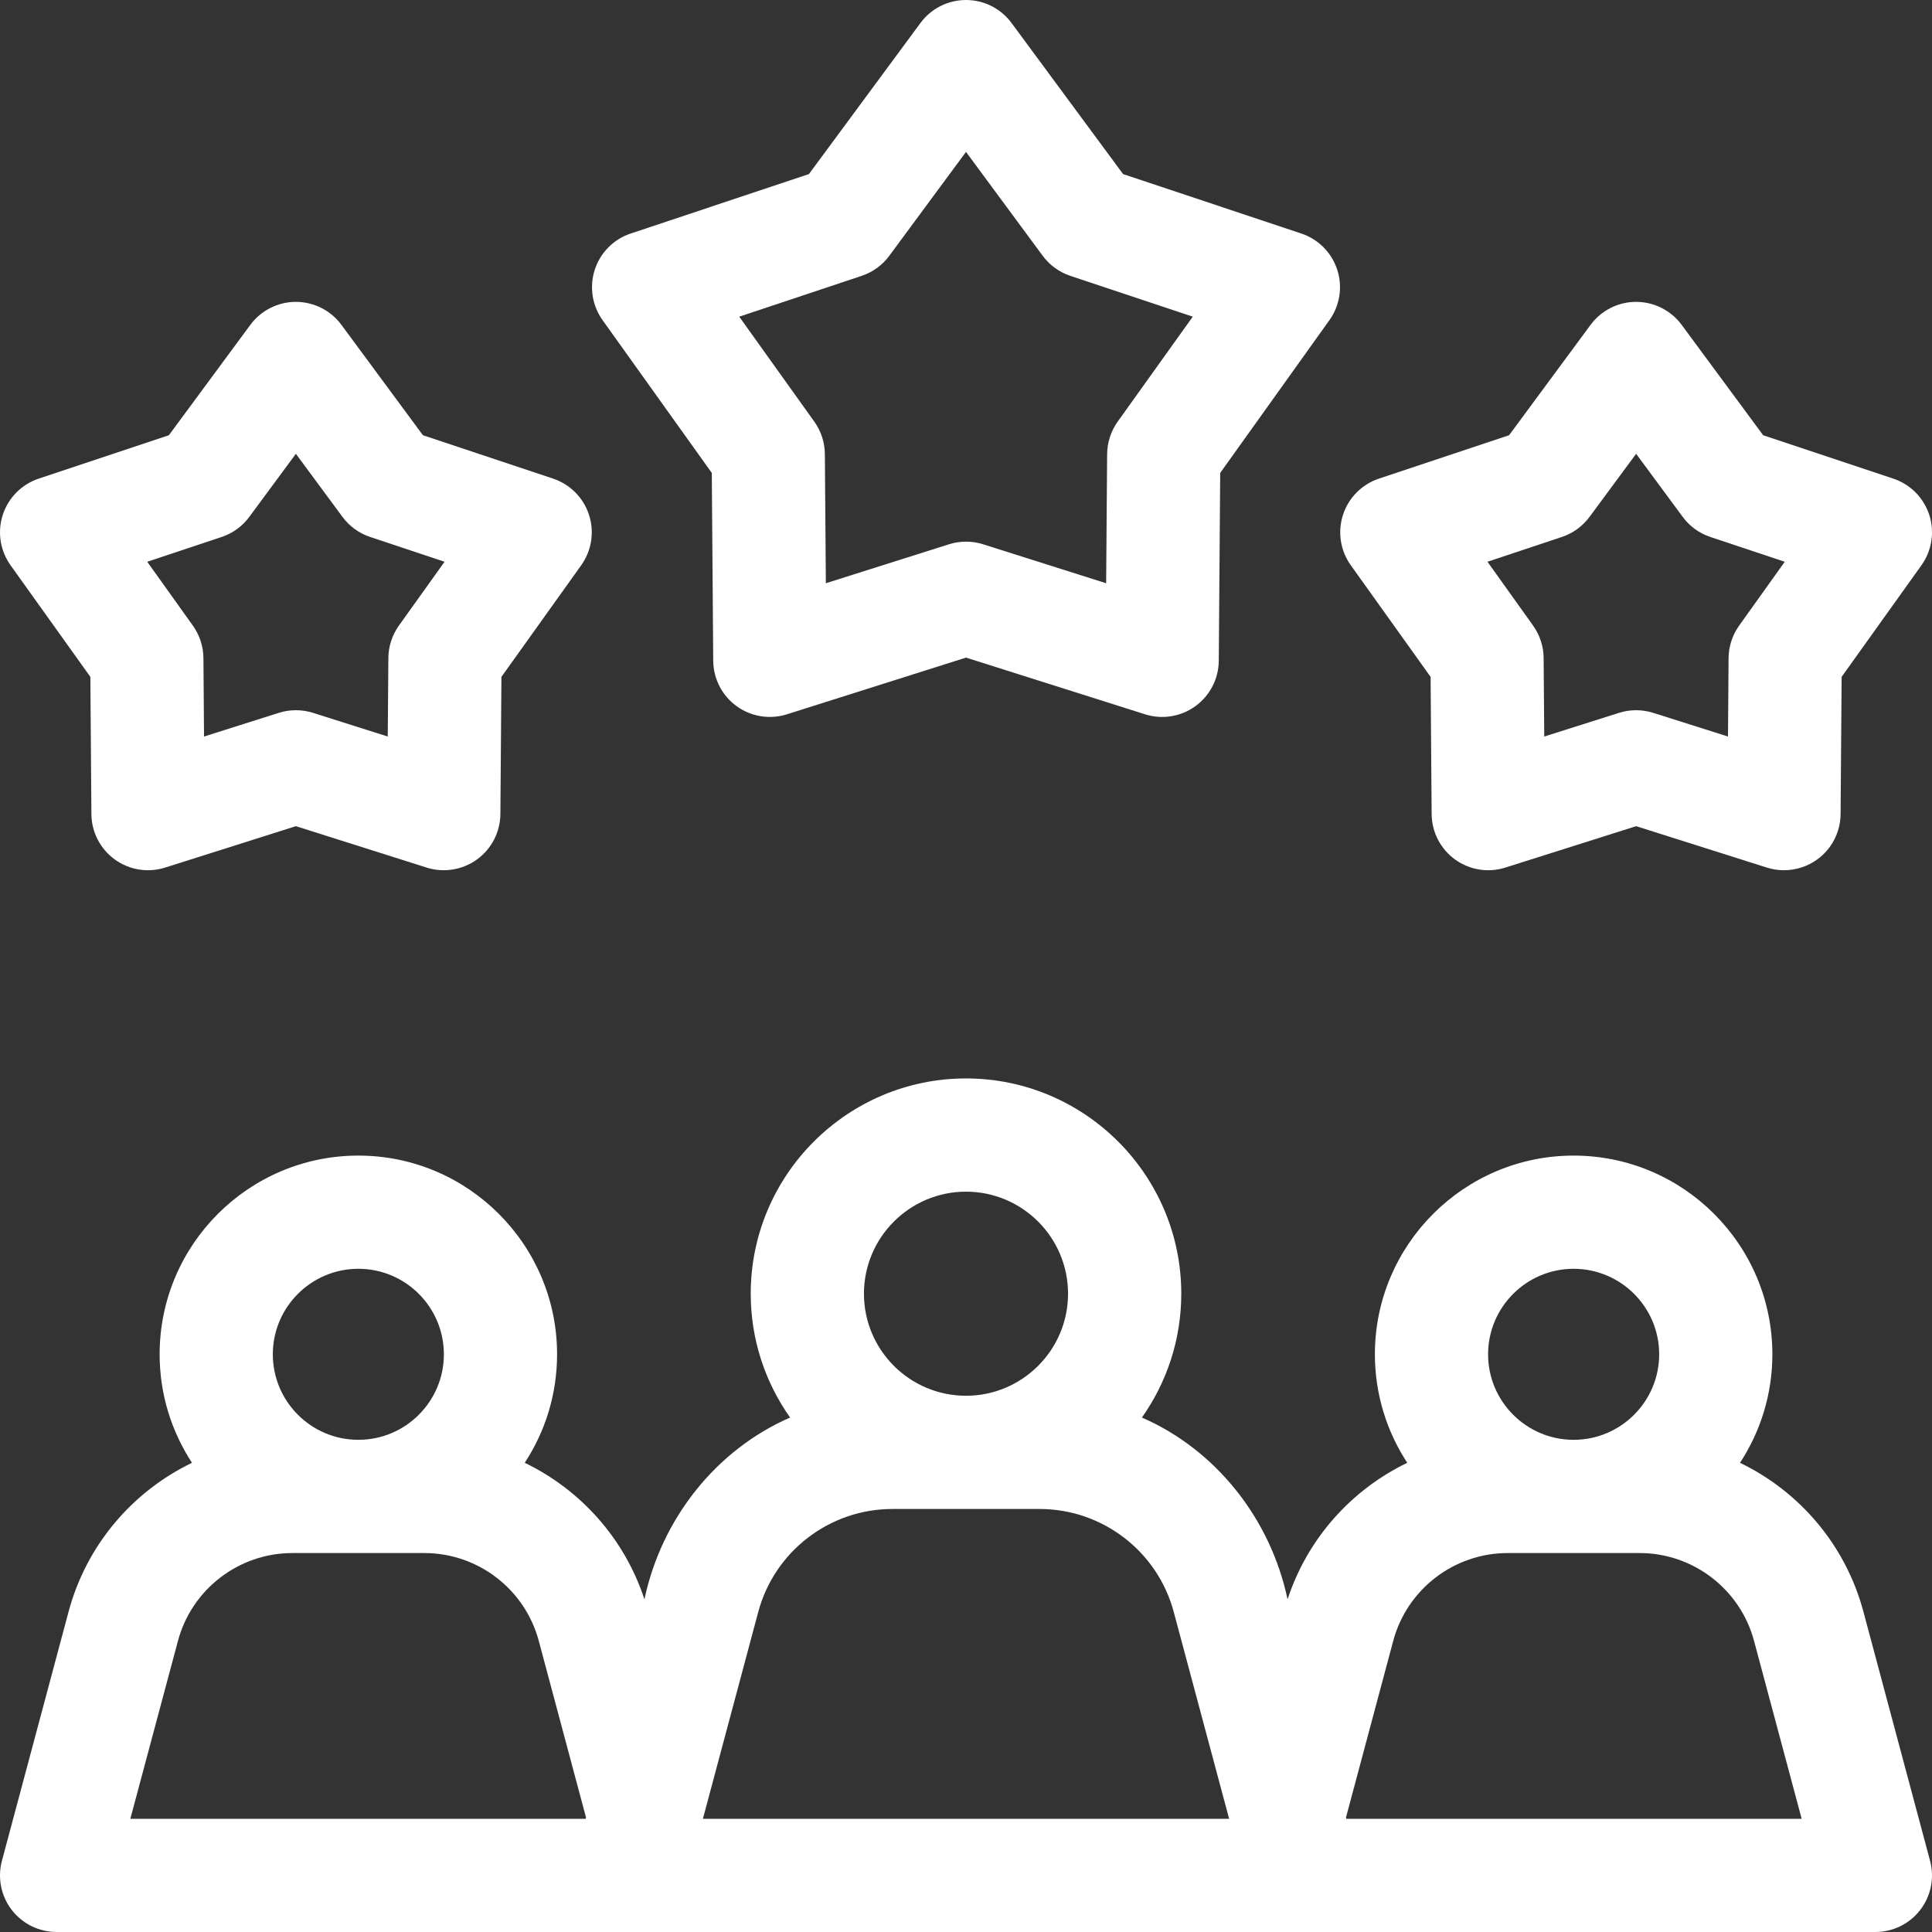 <svg width="61" height="61" viewBox="0 0 61 61" fill="none" xmlns="http://www.w3.org/2000/svg">
<rect x="0" y="0" width="61" height="61" fill="#333333" stroke="none"/>
<g clip-path="url(#clip0_89_304)">
<path d="M60.939 58.751L58.834 50.884C58.27 48.777 56.813 47.09 54.938 46.186C55.583 45.2 55.96 44.024 55.96 42.76C55.96 39.301 53.145 36.486 49.685 36.486C46.225 36.486 43.41 39.301 43.41 42.76C43.41 44.024 43.787 45.2 44.432 46.186C42.673 47.034 41.284 48.571 40.653 50.496C40.109 47.932 38.377 45.769 36.054 44.757C36.836 43.65 37.297 42.302 37.297 40.847C37.297 37.099 34.248 34.05 30.5 34.05C26.752 34.05 23.703 37.099 23.703 40.847C23.703 42.302 24.164 43.65 24.946 44.757C22.623 45.769 20.891 47.932 20.347 50.496C19.716 48.571 18.326 47.034 16.568 46.186C17.213 45.2 17.589 44.024 17.589 42.76C17.589 39.3 14.775 36.486 11.315 36.486C7.855 36.486 5.04 39.3 5.04 42.76C5.04 44.024 5.417 45.2 6.062 46.186C4.187 47.09 2.73 48.777 2.166 50.884L0.061 58.751C-0.083 59.288 0.031 59.86 0.369 60.301C0.708 60.742 1.232 61 1.787 61H59.213C59.768 61 60.292 60.742 60.63 60.301C60.969 59.86 61.083 59.288 60.939 58.751ZM49.685 40.06C51.174 40.06 52.386 41.271 52.386 42.76C52.386 44.245 51.181 45.453 49.699 45.46H49.671C48.189 45.453 46.984 44.245 46.984 42.76C46.985 41.271 48.196 40.06 49.685 40.06ZM30.5 37.625C32.277 37.625 33.722 39.07 33.722 40.847C33.722 42.624 32.277 44.069 30.5 44.069C28.723 44.069 27.278 42.624 27.278 40.847C27.278 39.07 28.723 37.625 30.5 37.625ZM11.315 40.06C12.804 40.06 14.015 41.271 14.015 42.76C14.015 44.245 12.811 45.453 11.329 45.46H11.301C9.818 45.453 8.614 44.245 8.614 42.76C8.614 41.271 9.826 40.06 11.315 40.06ZM5.619 51.808C6.056 50.175 7.542 49.035 9.232 49.035H13.397C15.088 49.035 16.574 50.175 17.011 51.808L18.503 57.386L18.492 57.426H4.115L5.619 51.808ZM22.193 57.426L23.941 50.894C24.453 48.98 26.194 47.644 28.175 47.644H32.825C34.806 47.644 36.547 48.98 37.059 50.894L38.808 57.426H22.193ZM42.508 57.426L42.497 57.386L43.989 51.808C44.426 50.175 45.912 49.035 47.603 49.035H51.768C53.458 49.035 54.944 50.175 55.381 51.808L56.885 57.426H42.508Z" fill="white"/>
<path d="M22.474 14.932L22.519 20.863C22.524 21.43 22.797 21.962 23.256 22.295C23.715 22.628 24.305 22.724 24.846 22.553L30.5 20.763L36.154 22.553C36.692 22.724 37.285 22.63 37.744 22.295C38.203 21.962 38.477 21.43 38.481 20.863L38.526 14.932L41.975 10.108C42.305 9.646 42.397 9.056 42.221 8.516C42.046 7.977 41.625 7.552 41.087 7.373L35.46 5.497L31.938 0.726C31.601 0.269 31.067 0 30.5 0C29.933 0 29.399 0.269 29.062 0.726L25.54 5.497L19.913 7.373C19.375 7.552 18.954 7.976 18.779 8.516C18.604 9.055 18.695 9.646 19.025 10.108L22.474 14.932ZM27.207 8.709C27.556 8.593 27.861 8.371 28.079 8.075L30.5 4.796L32.921 8.075C33.139 8.371 33.444 8.593 33.793 8.709L37.66 9.998L35.289 13.313C35.075 13.613 34.959 13.971 34.956 14.339L34.925 18.415L31.04 17.185C30.689 17.074 30.312 17.074 29.961 17.185L26.075 18.415L26.044 14.339C26.041 13.971 25.925 13.613 25.711 13.313L23.34 9.998L27.207 8.709Z" fill="white"/>
<path d="M45.169 21.371L45.202 25.703C45.206 26.27 45.479 26.801 45.938 27.135C46.397 27.468 46.987 27.564 47.528 27.393L51.658 26.085L55.788 27.393C55.965 27.449 56.146 27.476 56.327 27.476C56.7 27.476 57.069 27.359 57.378 27.135C57.837 26.801 58.11 26.27 58.114 25.703L58.147 21.371L60.667 17.847C60.997 17.385 61.088 16.795 60.913 16.255C60.737 15.716 60.316 15.291 59.778 15.112L55.669 13.742L53.096 10.257C52.759 9.801 52.225 9.531 51.658 9.531C51.09 9.531 50.557 9.801 50.22 10.257L47.647 13.742L43.538 15.112C42.999 15.291 42.578 15.716 42.403 16.255C42.228 16.794 42.319 17.385 42.649 17.847L45.169 21.371ZM49.314 16.954C49.663 16.838 49.968 16.616 50.187 16.32L51.658 14.328L53.129 16.32C53.347 16.616 53.652 16.838 54.002 16.954L56.351 17.737L54.911 19.752C54.697 20.052 54.58 20.41 54.577 20.778L54.559 23.255L52.197 22.507C51.846 22.396 51.47 22.396 51.118 22.507L48.757 23.255L48.738 20.778C48.736 20.41 48.619 20.052 48.405 19.752L46.965 17.737L49.314 16.954Z" fill="white"/>
<path d="M2.853 21.371L2.886 25.703C2.89 26.27 3.163 26.801 3.622 27.135C4.081 27.468 4.671 27.564 5.212 27.393L9.342 26.085L13.472 27.393C14.01 27.563 14.602 27.469 15.062 27.135C15.521 26.801 15.794 26.27 15.799 25.703L15.832 21.371L18.351 17.847C18.681 17.385 18.773 16.795 18.597 16.255C18.422 15.716 18.001 15.291 17.463 15.112L13.353 13.742L10.78 10.257C10.443 9.801 9.909 9.531 9.342 9.531C8.775 9.531 8.241 9.801 7.904 10.257L5.332 13.742L1.222 15.112C0.684 15.291 0.263 15.716 0.088 16.255C-0.088 16.795 0.003 17.385 0.333 17.847L2.853 21.371ZM6.999 16.954C7.348 16.838 7.653 16.616 7.871 16.32L9.342 14.328L10.813 16.32C11.032 16.616 11.337 16.838 11.686 16.954L14.036 17.737L12.595 19.752C12.381 20.052 12.264 20.41 12.262 20.778L12.243 23.255L9.882 22.507C9.531 22.396 9.154 22.396 8.803 22.507L6.442 23.255L6.423 20.778C6.42 20.41 6.304 20.052 6.089 19.752L4.649 17.737L6.999 16.954Z" fill="white"/>
</g>
<defs>
<clipPath id="clip0_89_304">
<rect width="61" height="61" fill="white"/>
</clipPath>
</defs>
</svg>
